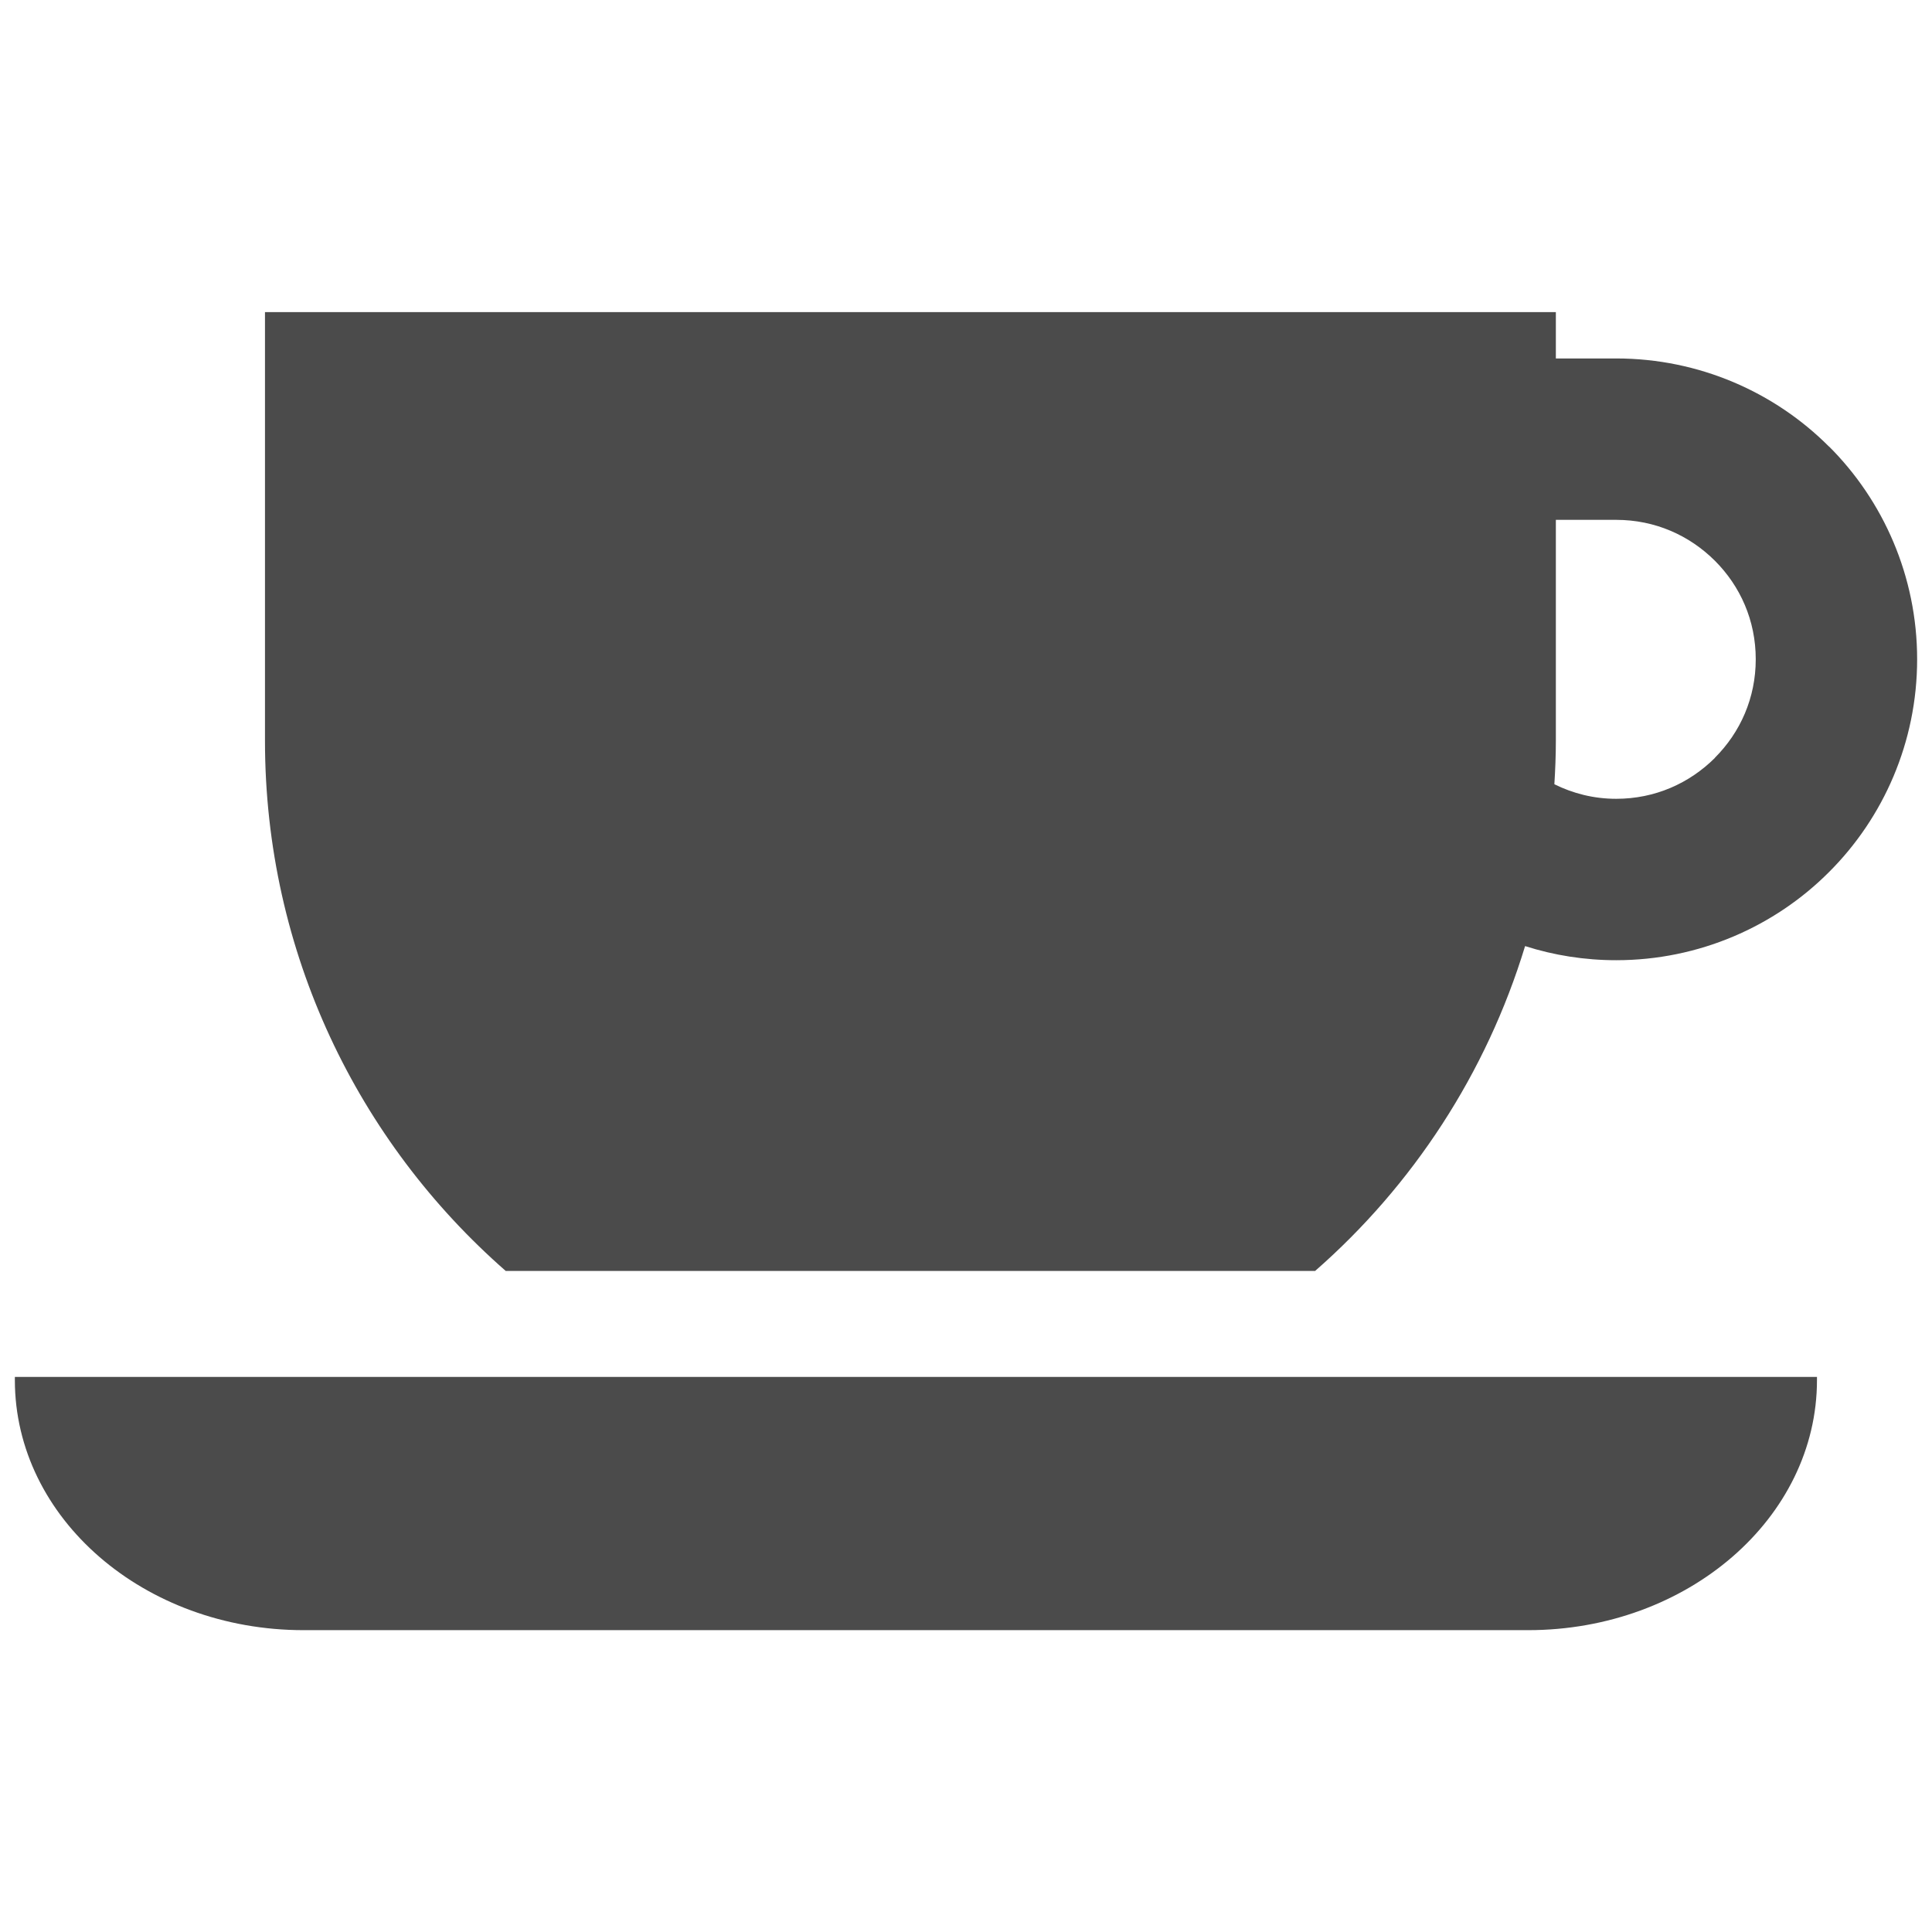 <?xml version="1.0" encoding="UTF-8"?><svg id="_1" xmlns="http://www.w3.org/2000/svg" viewBox="0 0 130 130"><defs><style>.cls-1{fill:#4b4b4b;}</style></defs><path class="cls-1" d="M1,92.86c0,9.3,8.7,16.83,19.43,16.83H102.82c10.73,0,19.44-7.54,19.44-16.83v-.21H1v.21Z"/><path class="cls-1" d="M123.07,30.05c-3.65-3.66-8.74-5.93-14.32-5.93h-4.06v-3.12H17.83v28.85c0,14.23,6.27,26.98,16.2,35.67h54.46c6.57-5.75,11.52-13.29,14.13-21.86,1.94,.62,4,.95,6.13,.95,5.57,0,10.67-2.27,14.32-5.93,3.66-3.65,5.93-8.74,5.93-14.32,0-5.57-2.27-10.67-5.93-14.32Zm-7.68,20.95c-1.72,1.71-4.03,2.75-6.64,2.75-1.51,0-2.91-.36-4.16-.98,.06-.97,.1-1.94,.1-2.92v-14.87h4.06c2.61,0,4.92,1.04,6.64,2.75,1.71,1.71,2.75,4.02,2.75,6.63,0,2.61-1.04,4.92-2.75,6.63Z"/></svg>